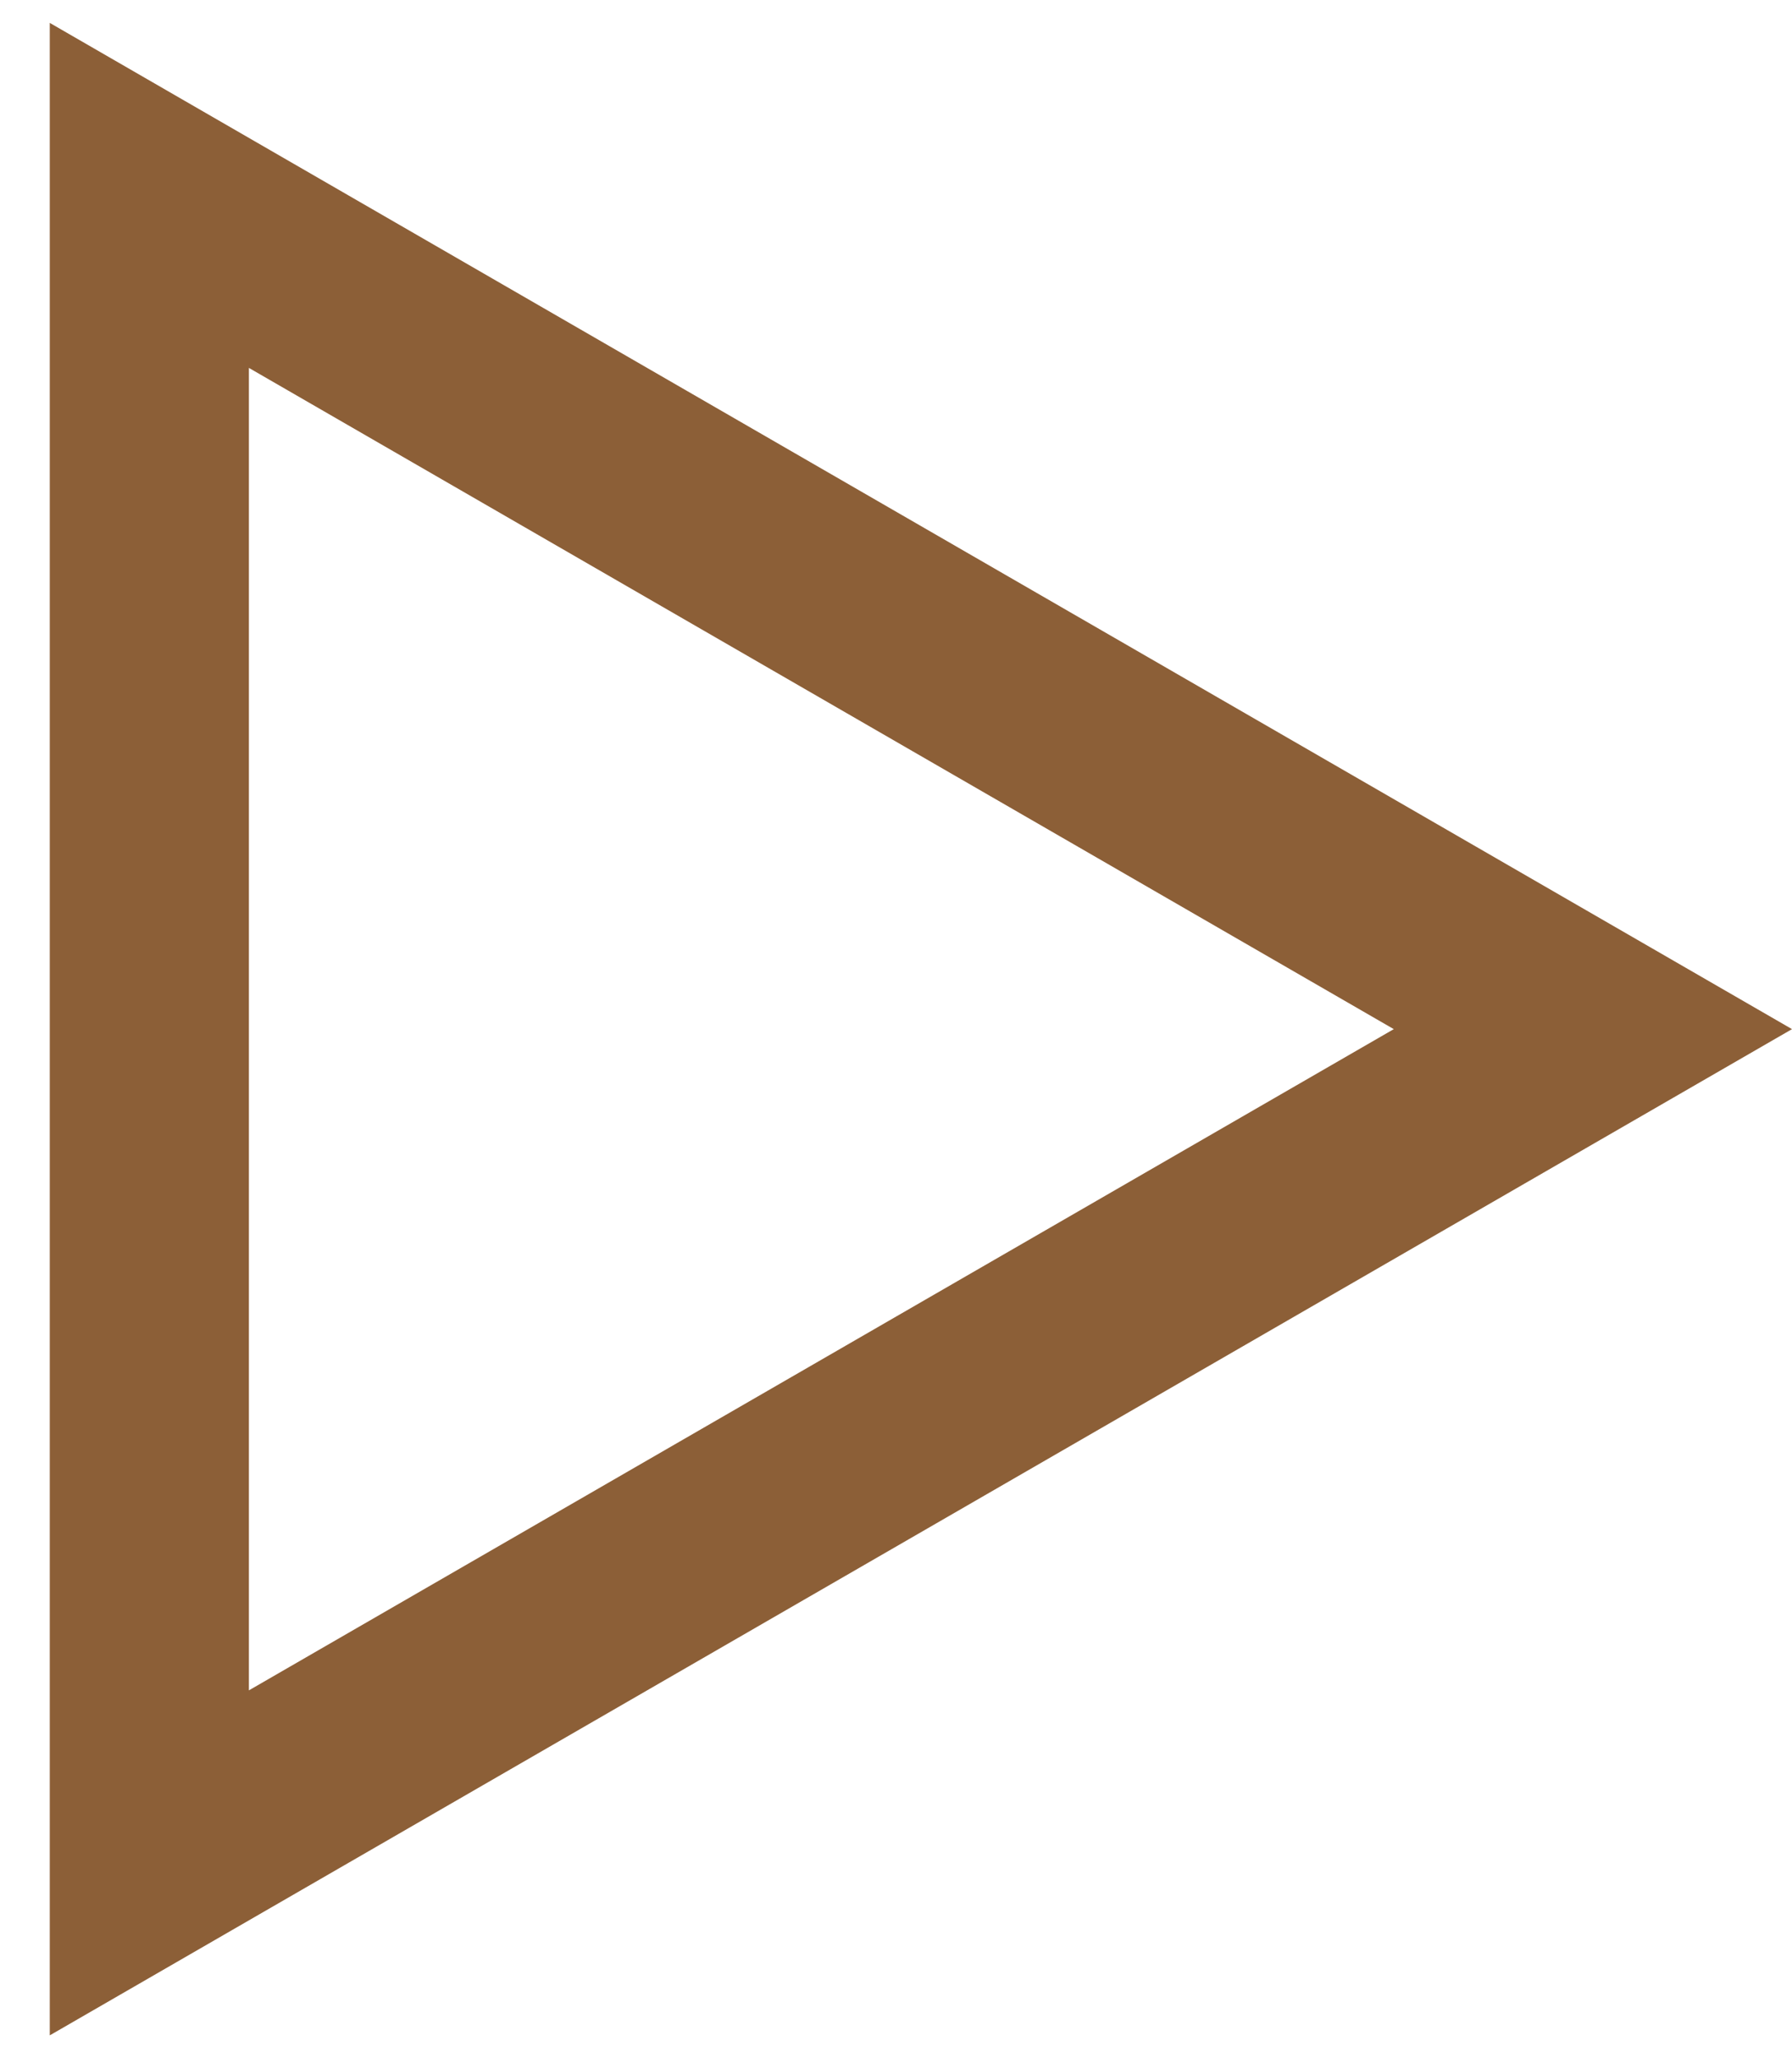 <?xml version="1.0" encoding="UTF-8"?> <svg xmlns="http://www.w3.org/2000/svg" width="27" height="31" viewBox="0 0 27 31" fill="none"> <path d="M2.25 2.943L24 15.5L2.25 28.057L2.25 2.943Z" stroke="#8C5F37" stroke-width="3"></path> </svg> 
